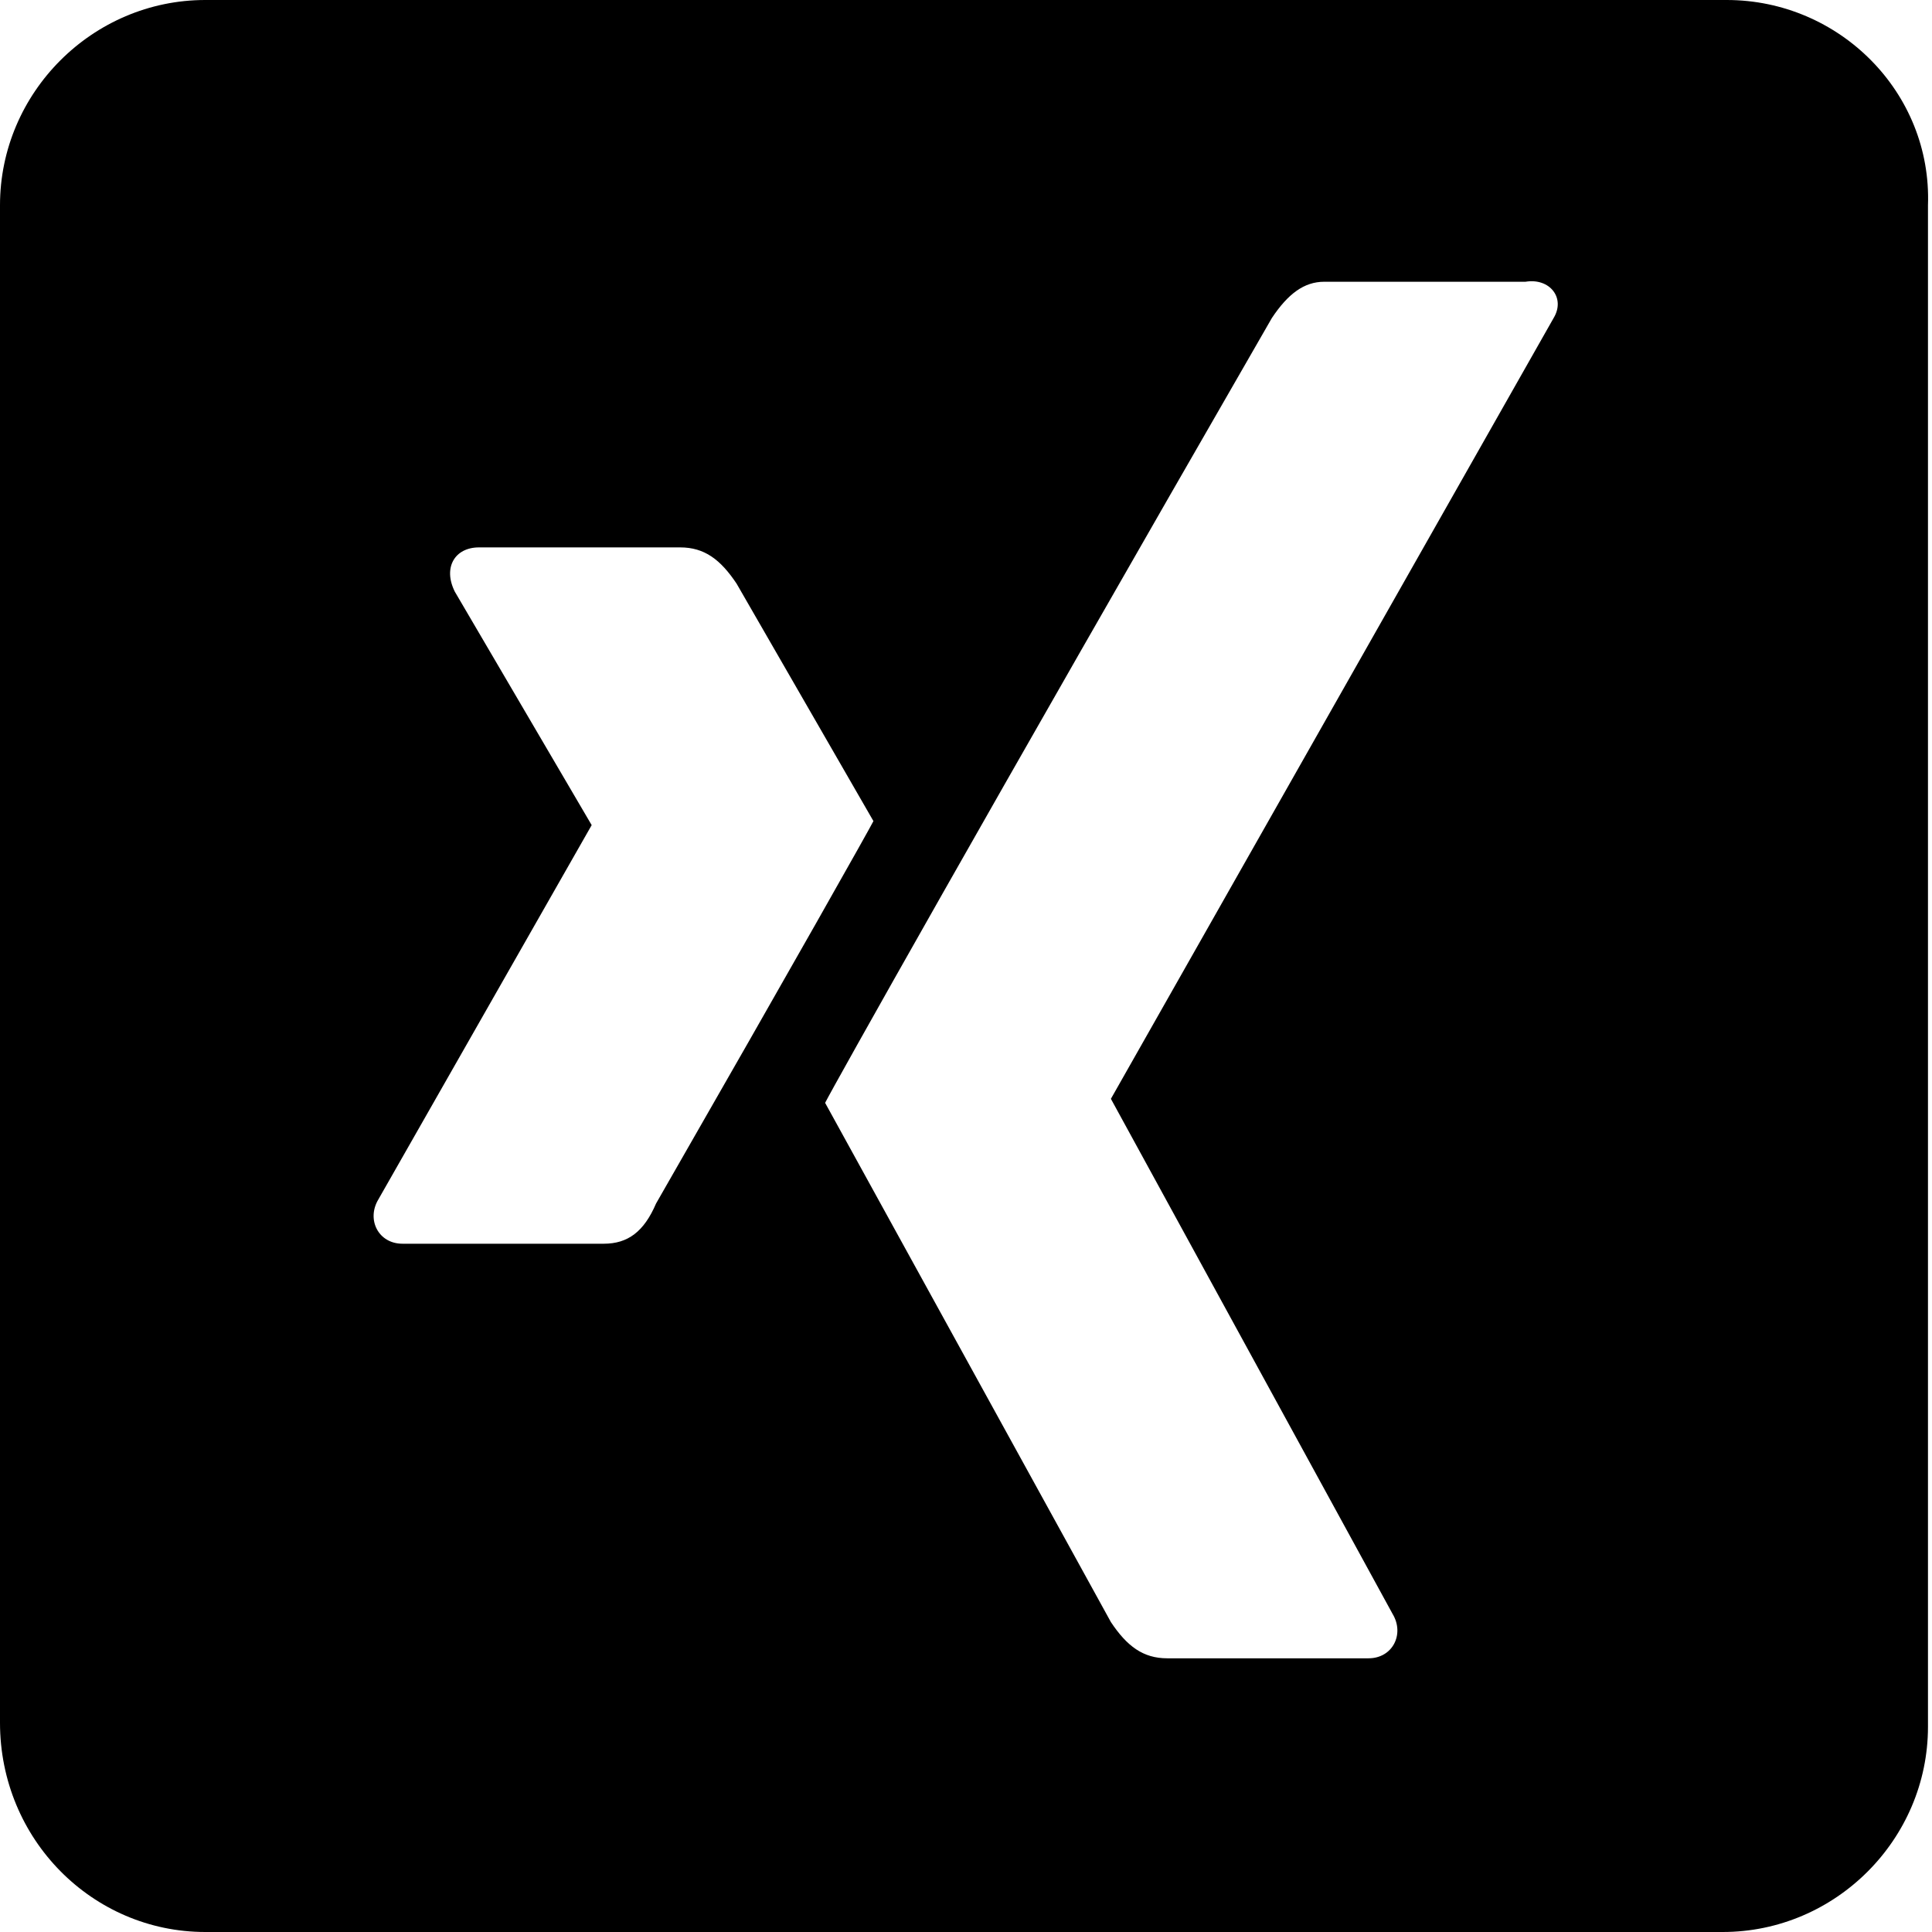 <?xml version="1.0" encoding="utf-8"?>
<!-- Generator: Adobe Illustrator 23.0.1, SVG Export Plug-In . SVG Version: 6.00 Build 0)  -->
<svg version="1.1" id="Ebene_1" xmlns="http://www.w3.org/2000/svg" xmlns:xlink="http://www.w3.org/1999/xlink" x="0px" y="0px"
	 viewBox="0 0 48 48" style="enable-background:new 0 0 48 48;" xml:space="preserve">
<style type="text/css">
	.st0{display:none;}
</style>
<path d="M42.9,0H5.1C2.3,0,0,2.3,0,5.1v37.7C0,45.7,2.3,48,5.1,48h37.7c2.8,0,5.1-2.3,5.1-5.1V5.1C48,2.3,45.7,0,42.9,0z M15,30.9
	h-5c-0.6,0-0.9-0.6-0.6-1.1l5.3-9.3c0,0,0,0,0,0l-3.4-5.8c-0.3-0.6,0-1.1,0.6-1.1h5c0.6,0,1,0.3,1.4,0.9l3.4,5.9
	c-0.1,0.2-1.9,3.4-5.4,9.5C16,30.6,15.6,30.9,15,30.9L15,30.9z M38.6,7.9l-11,19.4v0l7,12.8c0.3,0.5,0,1.1-0.6,1.1h-5
	c-0.6,0-1-0.3-1.4-0.9l-7.1-12.9c0.2-0.4,3.9-7,11.1-19.5c0.4-0.6,0.8-0.9,1.3-0.9h5C38.5,6.9,38.9,7.4,38.6,7.9L38.6,7.9z"/>
<path class="st0" d="M42.9,0H5.1C2.3,0,0,2.3,0,5.1v37.7C0,45.7,2.3,48,5.1,48h37.7c2.8,0,5.1-2.3,5.1-5.1V5.1C48,2.3,45.7,0,42.9,0
	z M14.5,41.1L14.5,41.1H7.4V18.2h7.1V41.1z M11,15.1c-2.3,0-4.1-1.9-4.1-4.1c0-2.3,1.8-4.1,4.1-4.1c2.3,0,4.1,1.9,4.1,4.1
	C15.1,13.3,13.2,15.1,11,15.1z M41.2,41.1h-7.1V30c0-2.7-0.1-6.1-3.7-6.1c-3.7,0-4.3,2.9-4.3,5.9v11.3H19V18.2h6.8v3.1h0.1
	c1-1.8,3.3-3.7,6.7-3.7c7.2,0,8.5,4.7,8.5,10.9V41.1z"/>
</svg>
